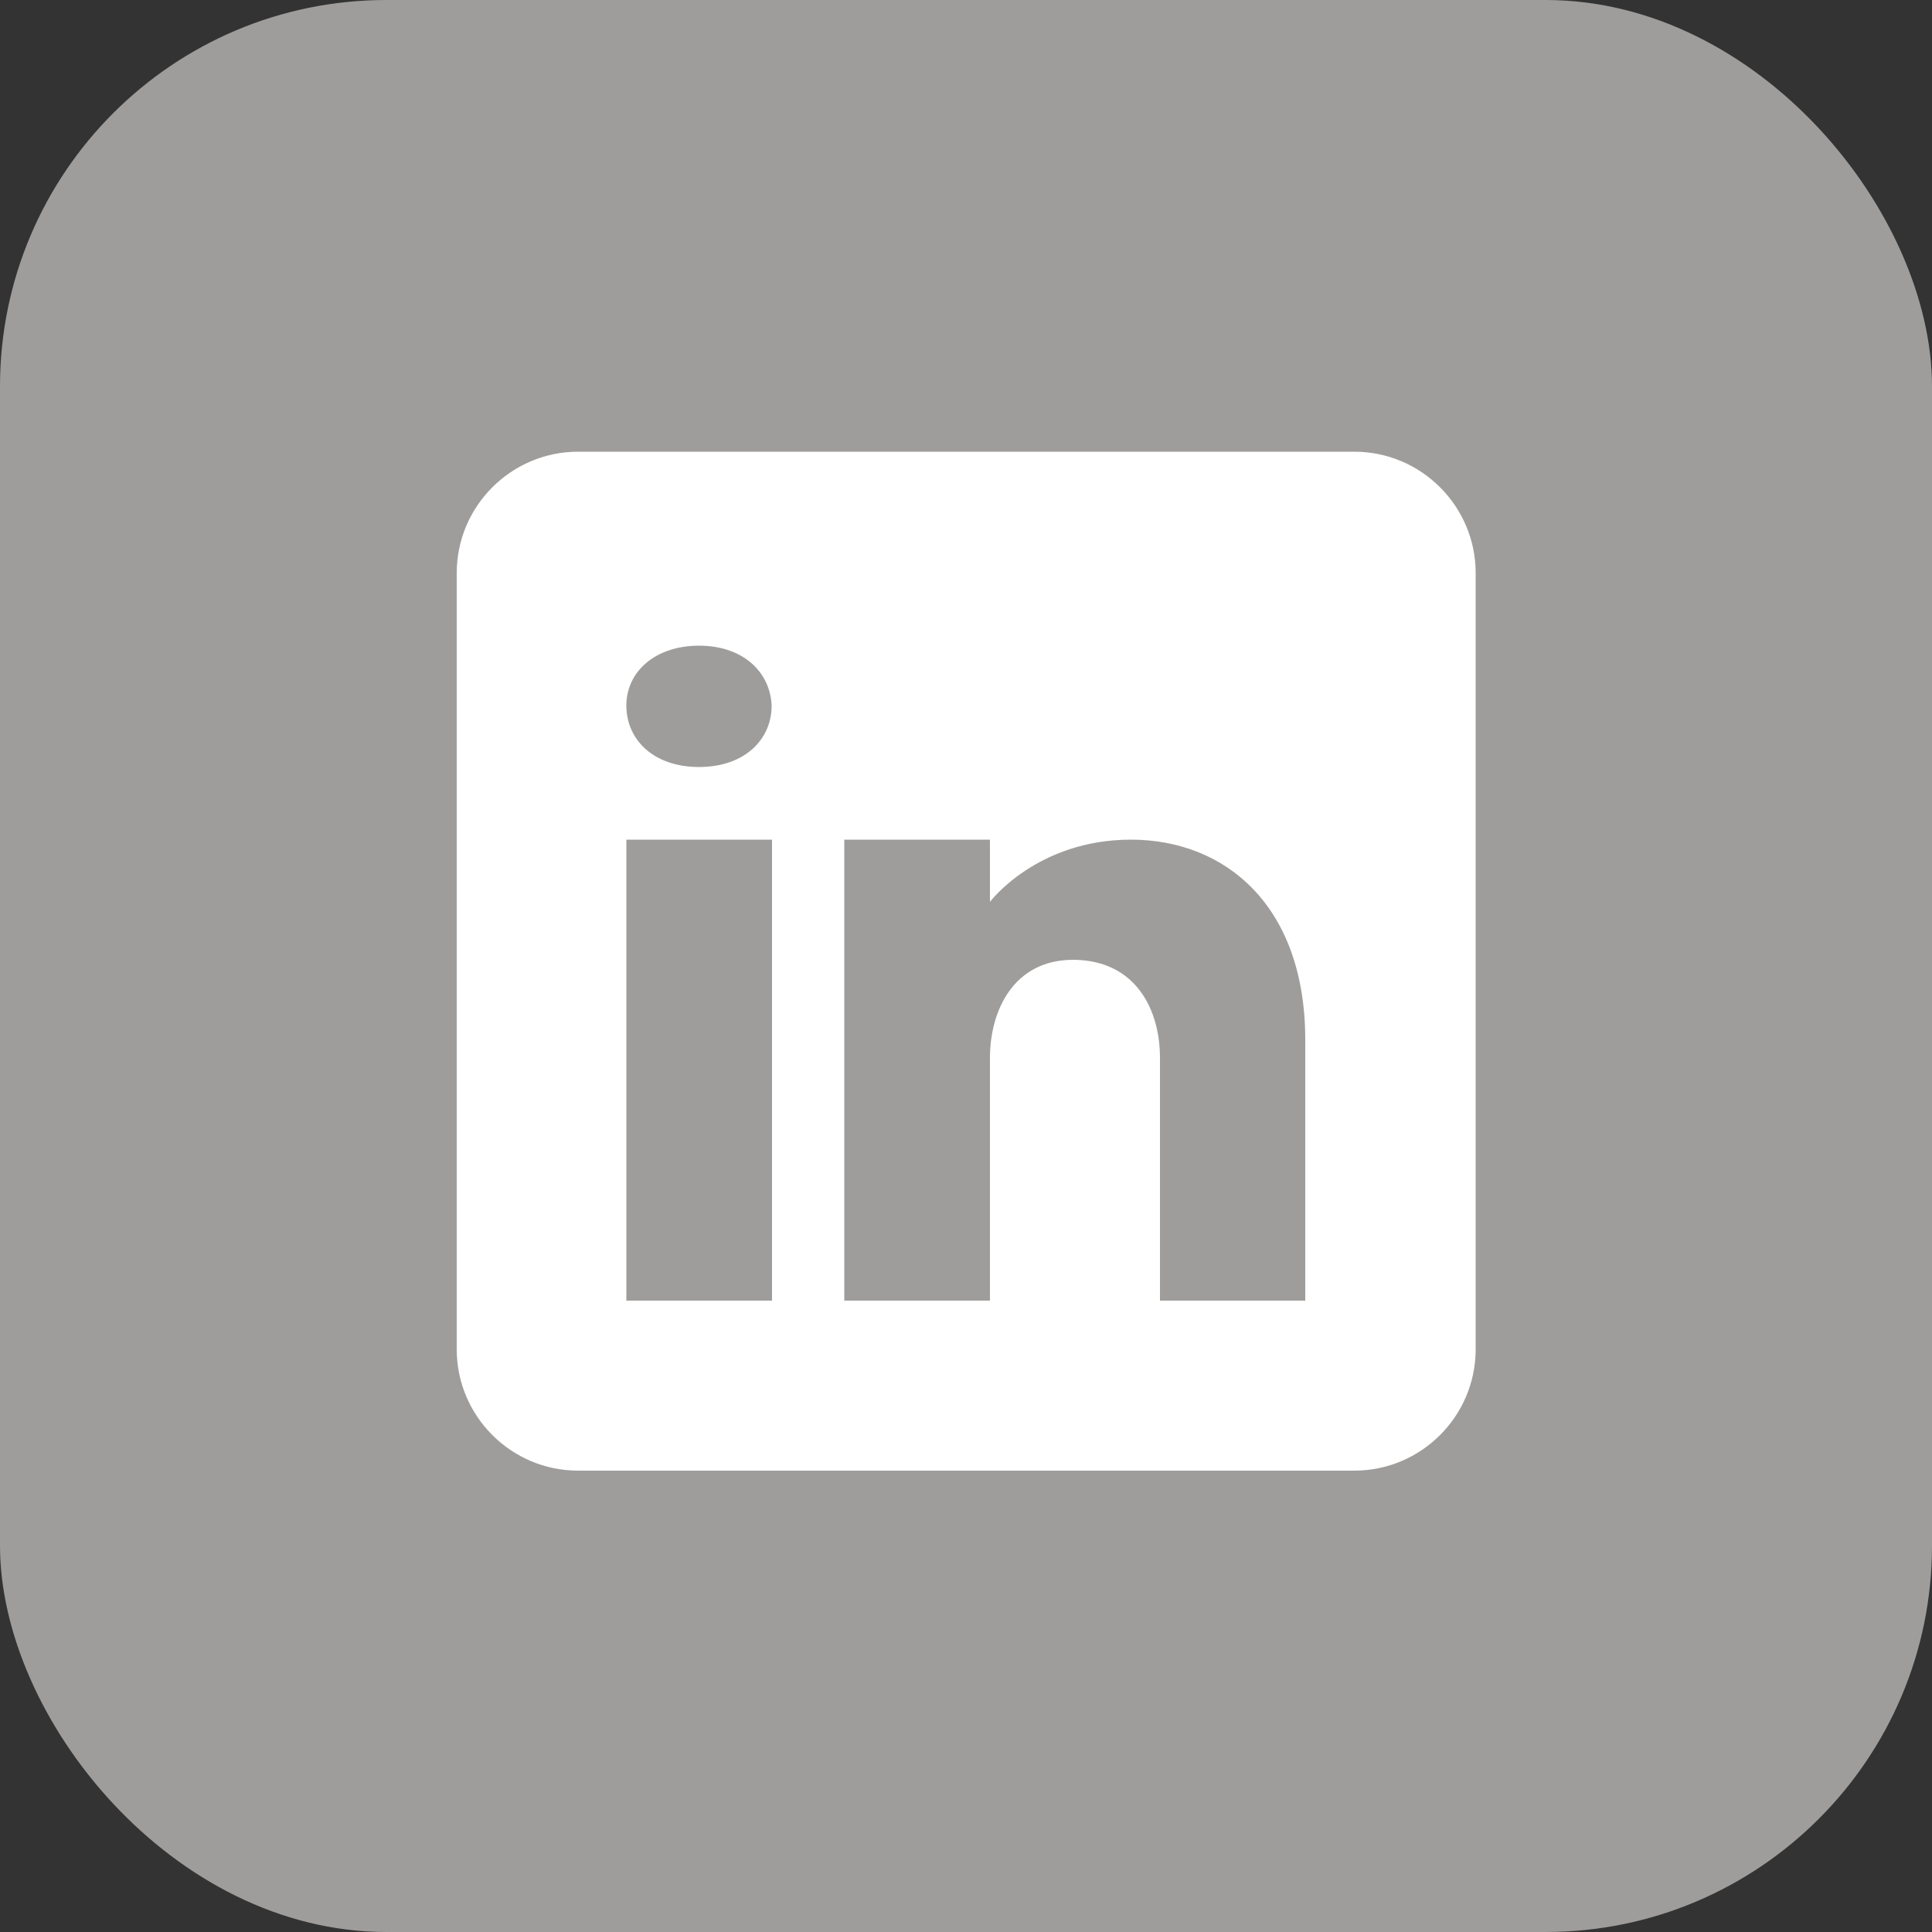 <?xml version="1.0" encoding="UTF-8"?><svg id="a" xmlns="http://www.w3.org/2000/svg" width="50" height="50" viewBox="0 0 50 50"><rect x="0" y="0" width="50" height="50" fill="#333333" stroke="none"/><defs><style>.b{fill:#fff;}.b,.c{stroke-width:0px;}.c{fill:#9f9d9c;}</style></defs><rect class="c" width="50" height="50" rx="10" ry="10"/><path class="b" d="M35.04,11.69H14.96c-1.73,0-3.14,1.41-3.14,3.14v20.09c0,1.73,1.41,3.14,3.14,3.14h20.09c1.73,0,3.14-1.41,3.14-3.14V14.83c0-1.73-1.41-3.14-3.14-3.14ZM19.98,21.73v11.93h-3.77v-11.93h3.77ZM16.21,18.26c0-.88.75-1.55,1.88-1.55s1.84.67,1.88,1.55c0,.88-.7,1.59-1.88,1.59s-1.88-.71-1.88-1.59ZM33.79,33.66h-3.77v-6.28c0-1.26-.63-2.51-2.2-2.54h-.05c-1.52,0-2.15,1.29-2.15,2.54v6.28h-3.77v-11.93h3.77v1.61s1.21-1.61,3.65-1.61,4.51,1.71,4.51,5.18v6.74Z"/></svg>